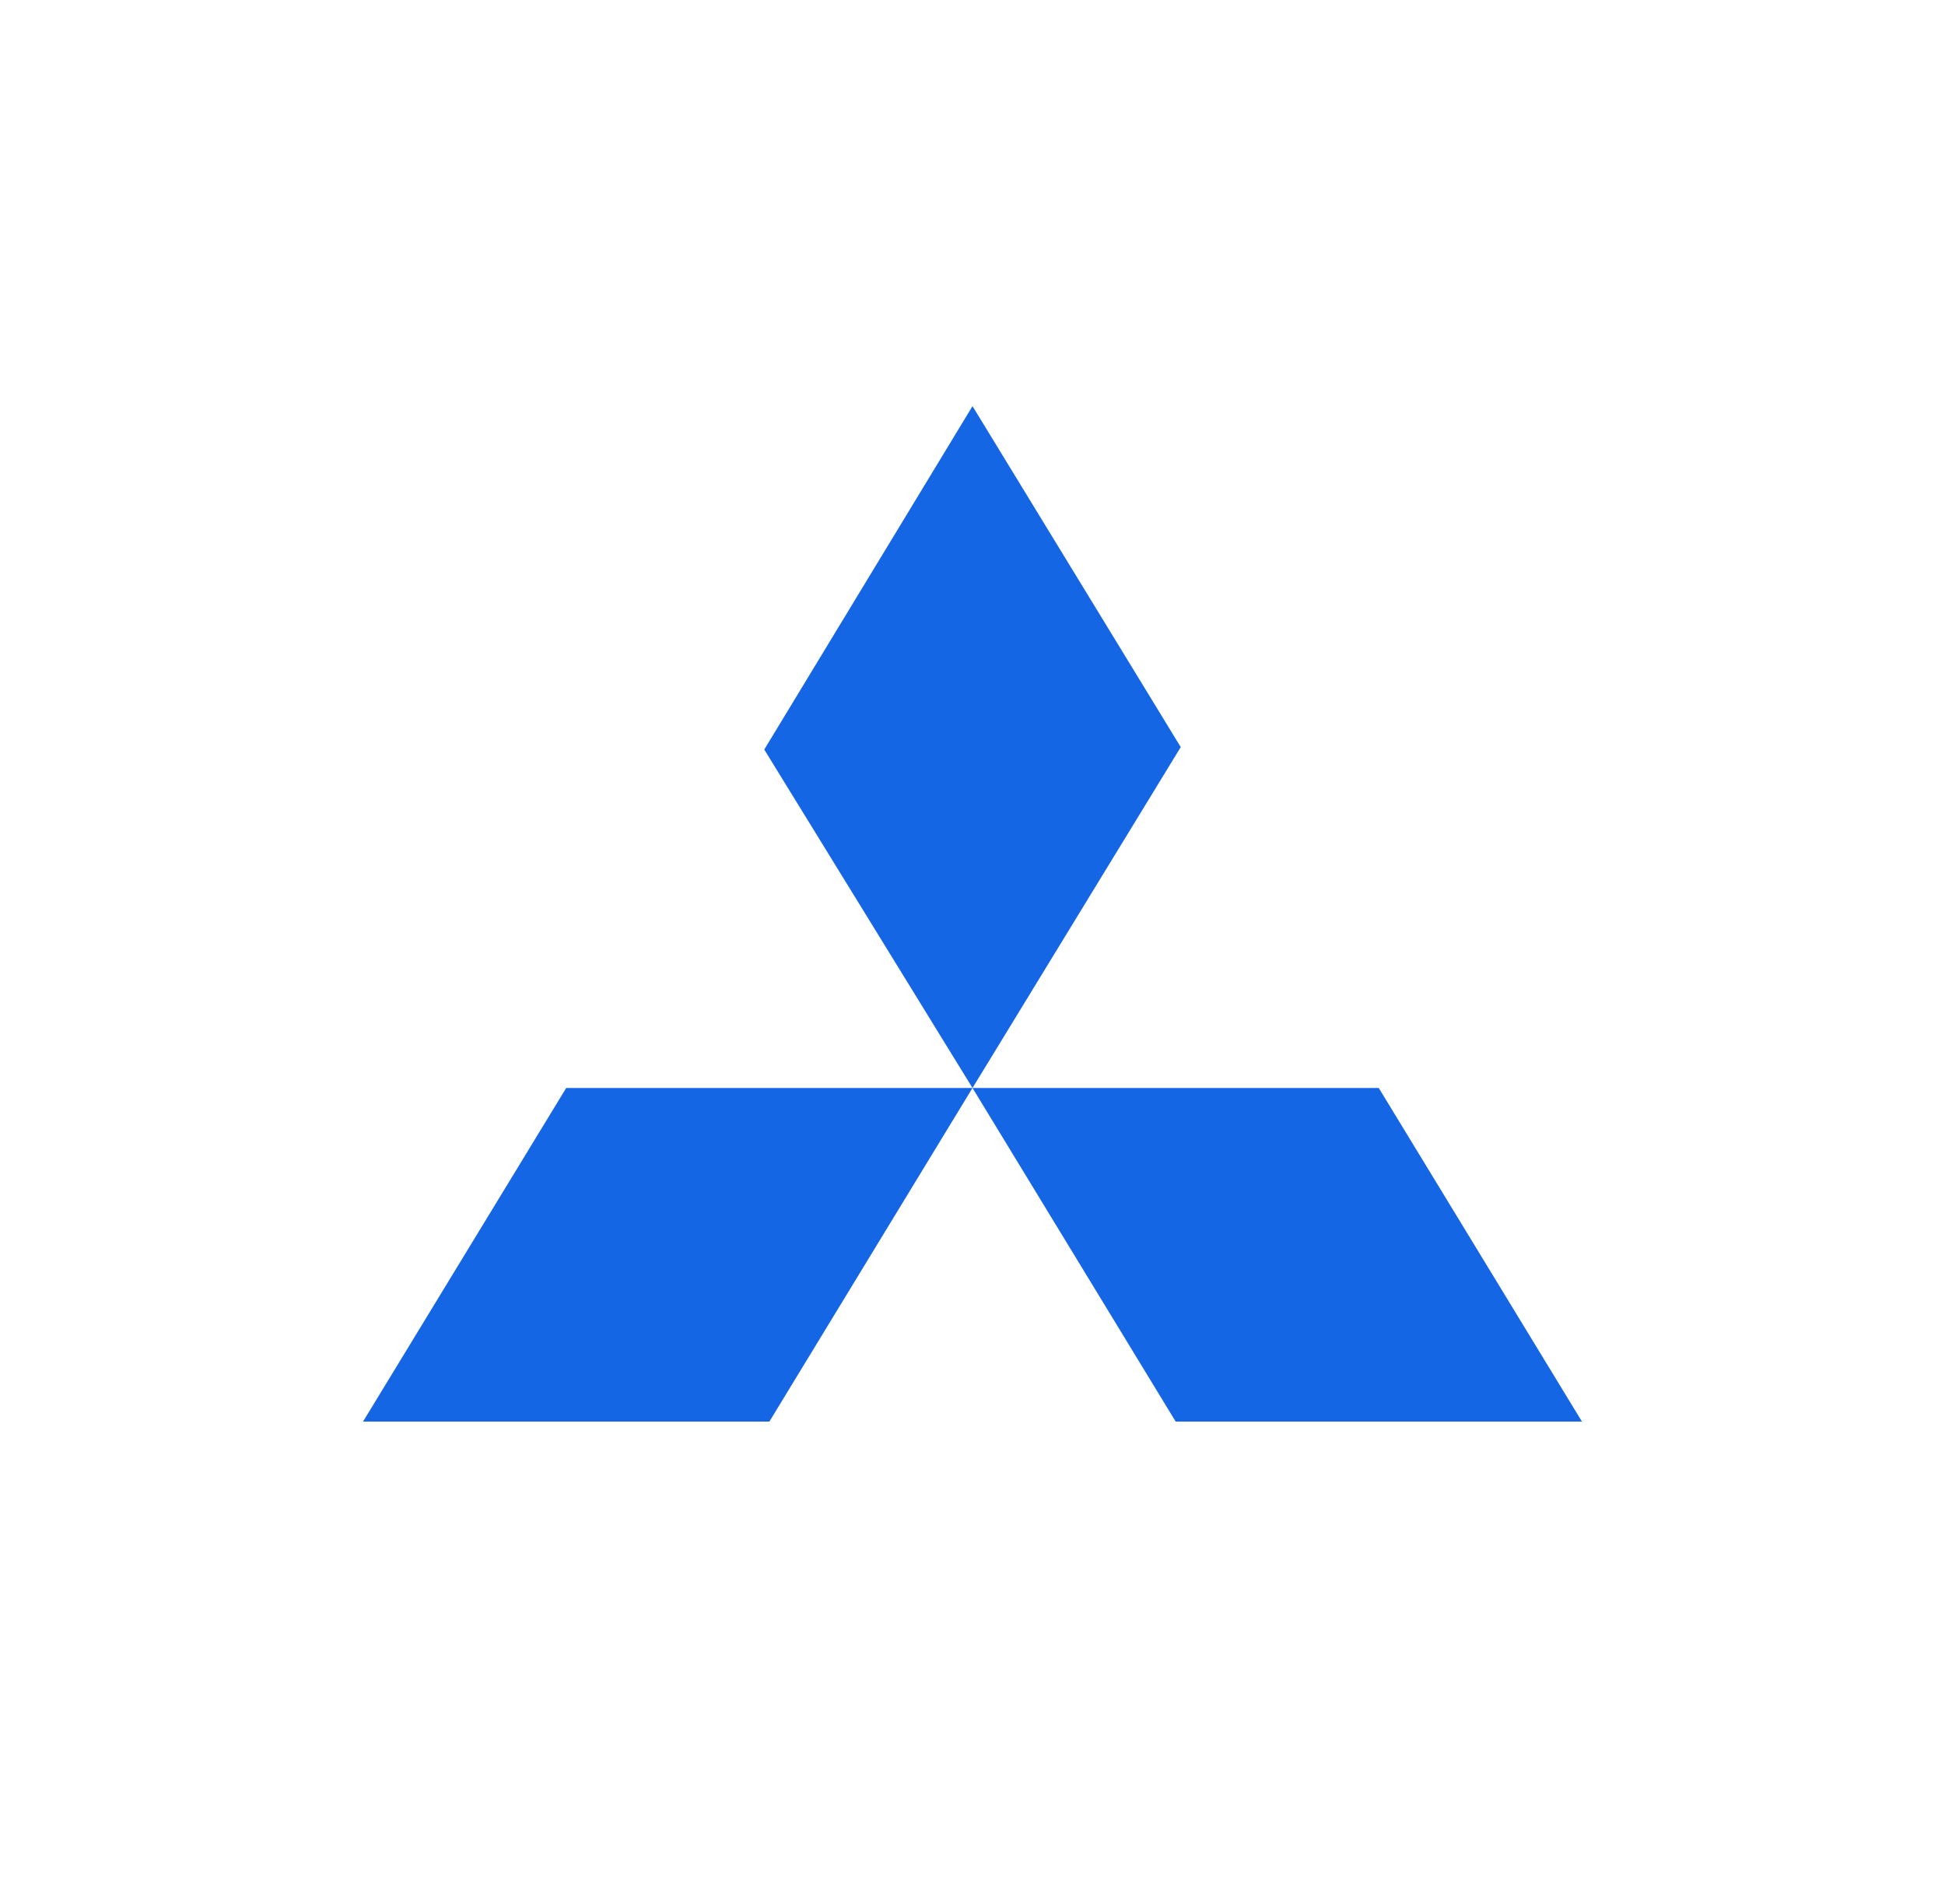 <svg width="47" height="46" viewBox="0 0 47 46" fill="none" xmlns="http://www.w3.org/2000/svg">
<path d="M23.5 9.813L28.532 18.051L23.5 26.287L18.468 18.11L23.5 9.813ZM23.5 26.287H33.317L38.227 34.347H28.409L23.5 26.287ZM23.5 26.287H13.682L8.773 34.347H18.592L23.5 26.287Z" fill="#1566E4"/>
</svg>
